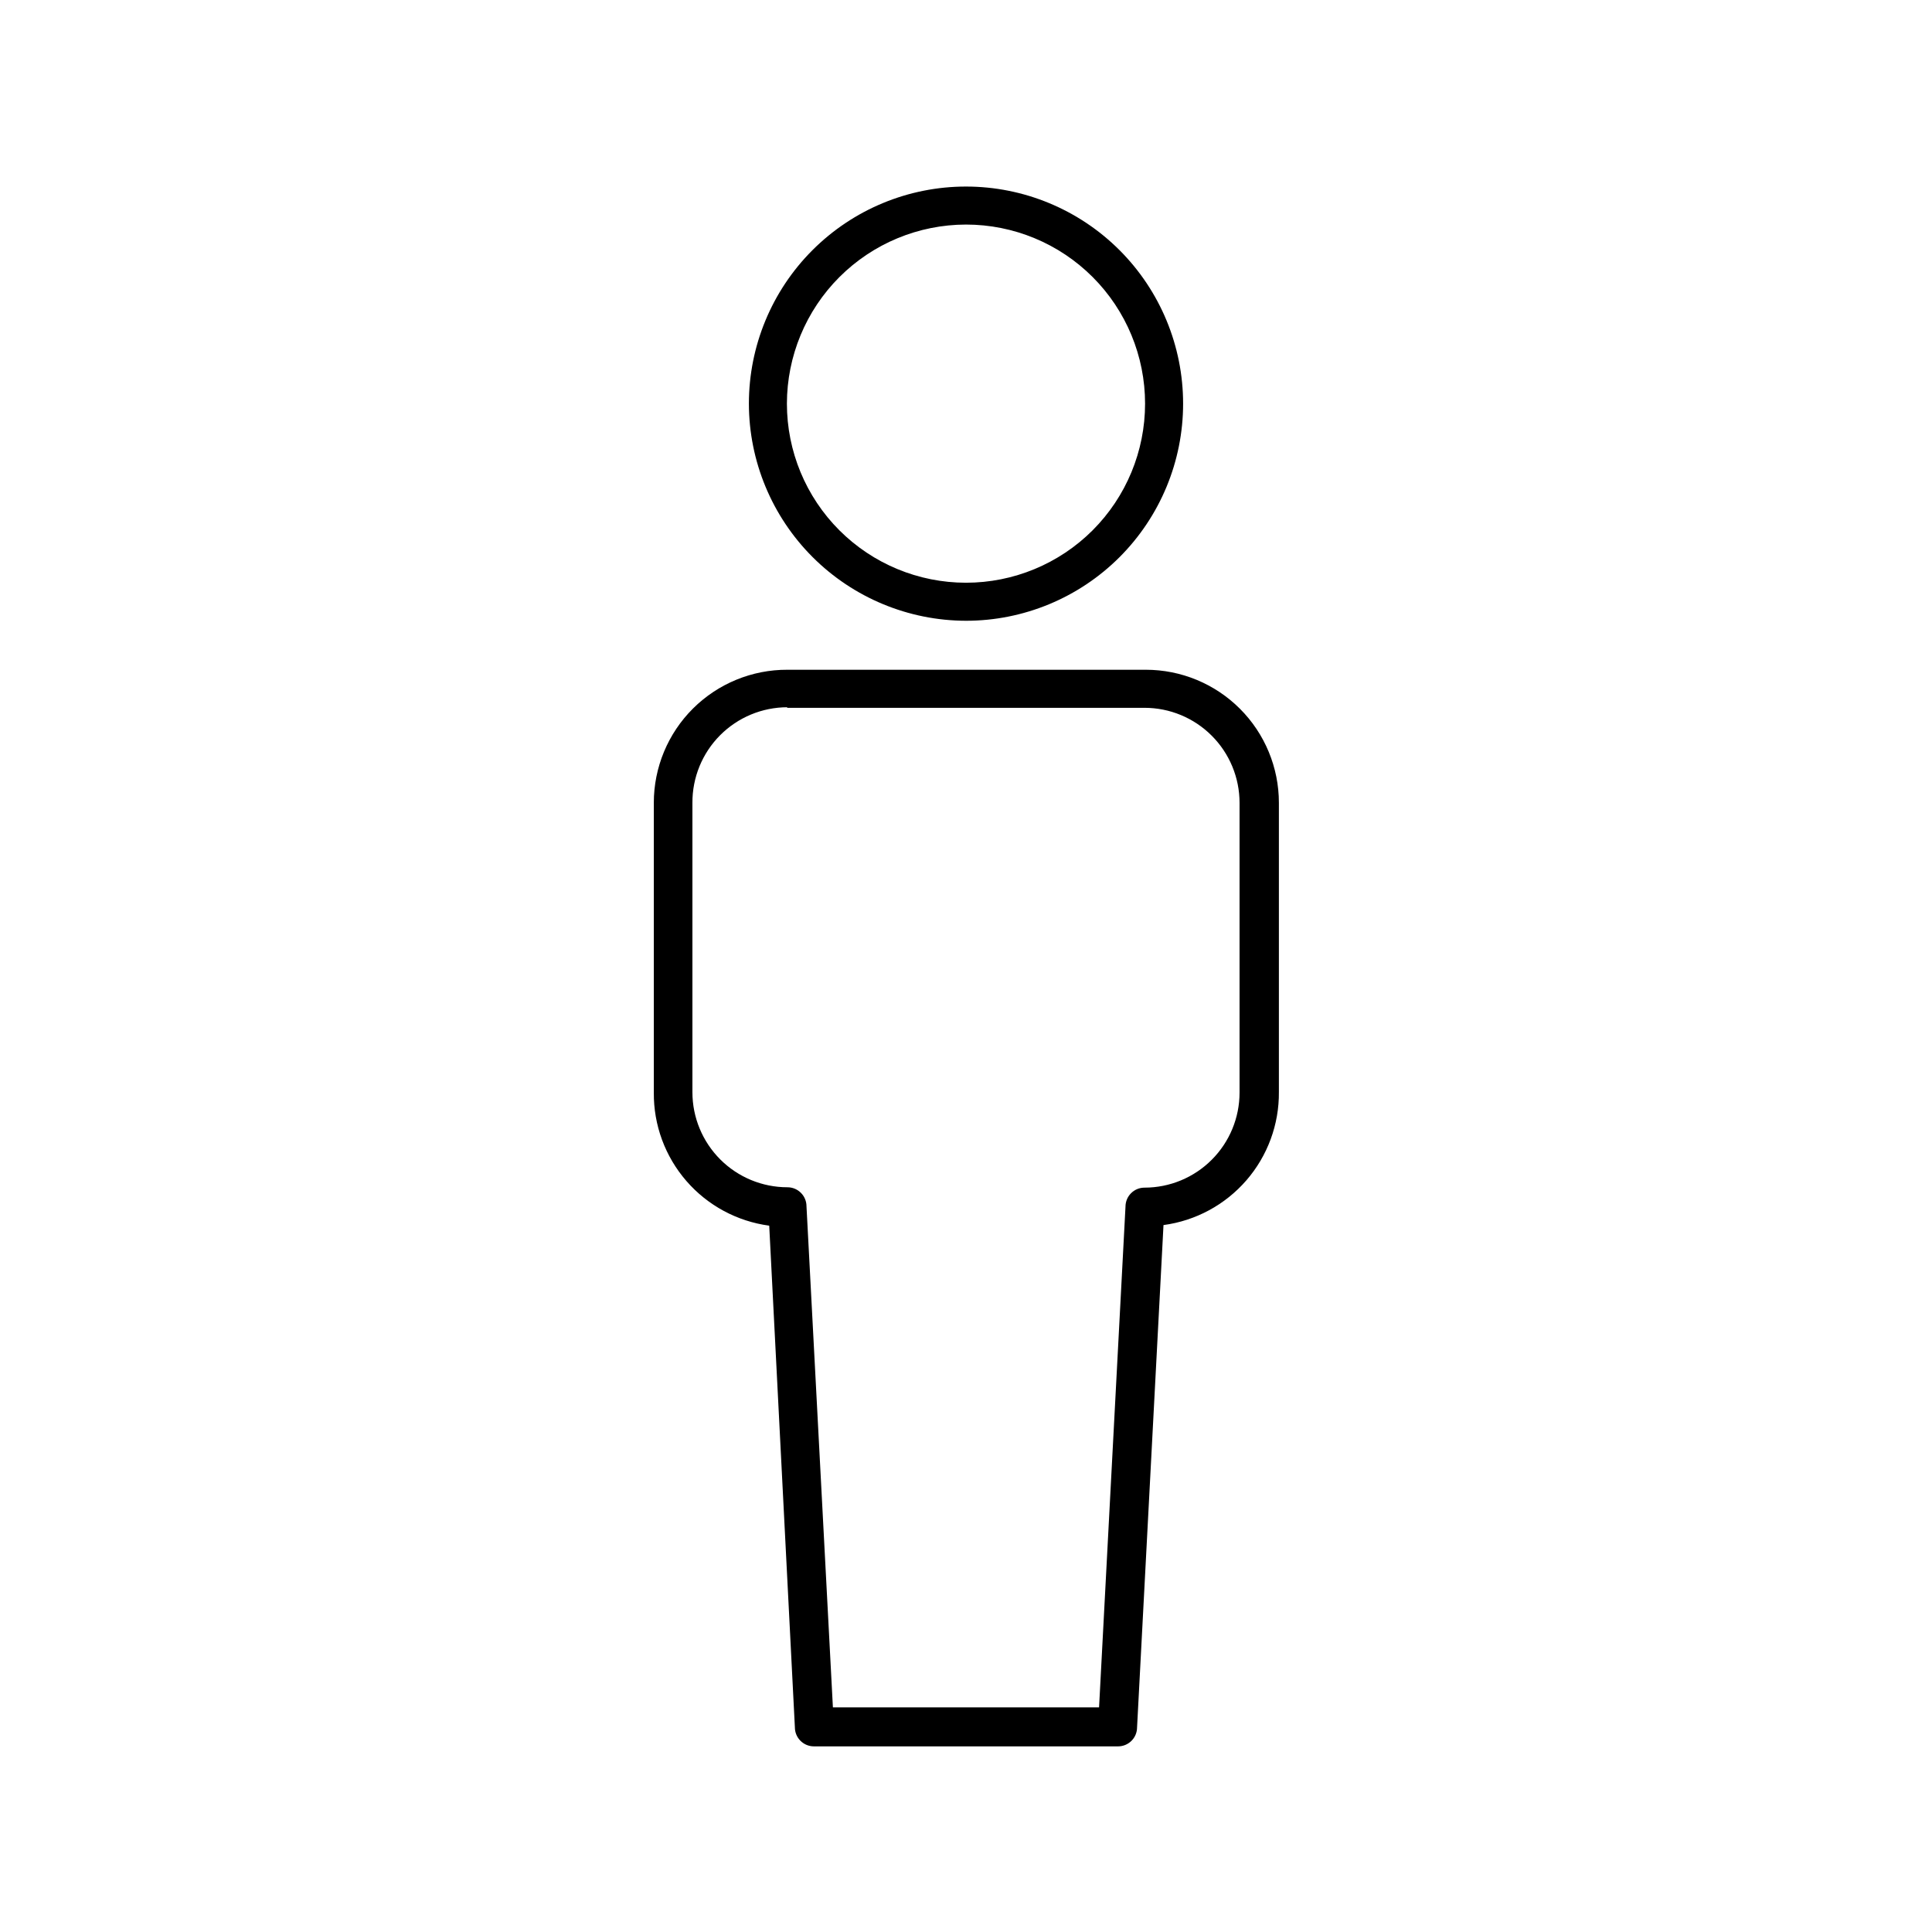 <?xml version="1.0" encoding="UTF-8"?>
<!-- Uploaded to: ICON Repo, www.svgrepo.com, Generator: ICON Repo Mixer Tools -->
<svg fill="#000000" width="800px" height="800px" version="1.1" viewBox="144 144 512 512" xmlns="http://www.w3.org/2000/svg">
 <g>
  <path d="m400 308.51c15.258 0 29.891-6.062 40.684-16.852 10.789-10.793 16.852-25.426 16.852-40.684 0-15.262-6.062-29.895-16.852-40.684-10.793-10.789-25.426-16.852-40.684-16.852-15.262 0-29.895 6.062-40.684 16.852-10.793 10.789-16.852 25.422-16.852 40.684 0.023 15.25 6.094 29.867 16.879 40.652s25.402 16.855 40.656 16.883zm0-105c12.586 0 24.656 5 33.559 13.902 8.898 8.898 13.898 20.973 13.898 33.559 0 12.586-5 24.656-13.898 33.559-8.902 8.898-20.973 13.898-33.559 13.898-12.59 0-24.66-5-33.559-13.898-8.902-8.902-13.902-20.973-13.902-33.559 0.016-12.582 5.019-24.648 13.914-33.543 8.898-8.898 20.961-13.902 33.547-13.918z"/>
  <path d="m317.27 356.77v76.777c-0.078 8.598 2.988 16.926 8.621 23.418 5.629 6.496 13.441 10.707 21.961 11.852l6.801 132.95c0 1.336 0.531 2.617 1.477 3.562 0.941 0.945 2.227 1.477 3.562 1.477h80.609c1.336 0 2.617-0.531 3.562-1.477 0.945-0.945 1.473-2.227 1.473-3.562l7.004-133.11c8.52-1.141 16.328-5.356 21.961-11.852 5.633-6.492 8.695-14.82 8.621-23.414v-76.629c0-9.355-3.715-18.324-10.328-24.938-6.617-6.617-15.586-10.332-24.938-10.332h-94.969c-9.379-0.039-18.391 3.66-25.035 10.277-6.648 6.617-10.383 15.609-10.383 24.992zm35.266-25.191h94.766c6.684 0 13.09 2.652 17.812 7.379 4.727 4.723 7.379 11.129 7.379 17.812v76.777c0 6.684-2.652 13.09-7.379 17.812-4.723 4.727-11.129 7.379-17.812 7.379-2.781 0-5.035 2.258-5.035 5.039l-7.004 132.7h-70.535l-7-132.8c0-1.336-0.531-2.617-1.477-3.562-0.945-0.945-2.227-1.477-3.562-1.477-6.68 0-13.09-2.652-17.812-7.375-4.723-4.727-7.379-11.133-7.379-17.812v-76.68c-0.039-6.707 2.598-13.156 7.324-17.91 4.731-4.758 11.16-7.434 17.867-7.434z"/>
 </g>
</svg>
